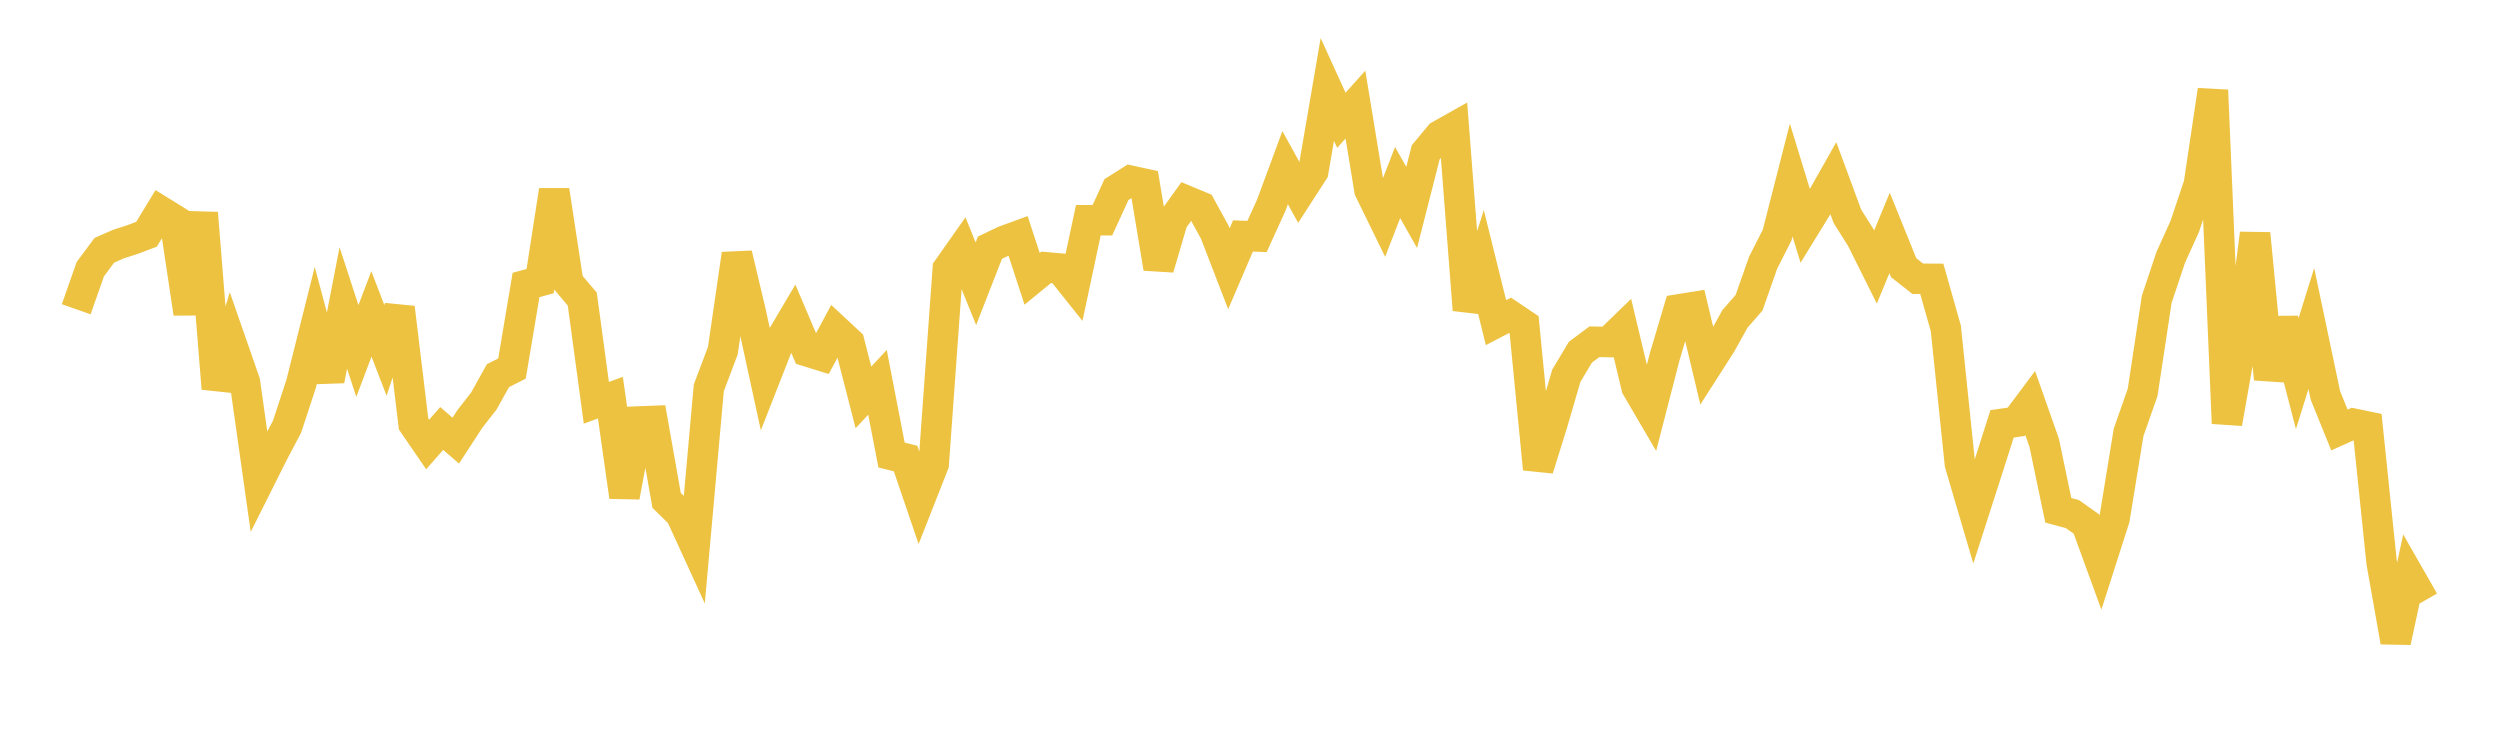 <svg width="164" height="48" xmlns="http://www.w3.org/2000/svg" xmlns:xlink="http://www.w3.org/1999/xlink"><path fill="none" stroke="rgb(237,194,64)" stroke-width="2" d="M5,20.287L5.922,17.662L6.844,16.42L7.766,16.013L8.689,15.716L9.611,15.368L10.533,13.851L11.455,14.421L12.377,20.558L13.299,13.978L14.222,25.489L15.144,22.413L16.066,25.06L16.988,31.58L17.91,29.738L18.832,27.989L19.754,25.18L20.677,21.499L21.599,24.95L22.521,20.198L23.443,23.027L24.365,20.593L25.287,22.988L26.21,20.182L27.132,27.814L28.054,29.158L28.976,28.108L29.898,28.904L30.82,27.487L31.743,26.302L32.665,24.645L33.587,24.174L34.509,18.692L35.431,18.443L36.353,12.489L37.275,18.531L38.198,19.621L39.12,26.424L40.042,26.085L40.964,32.586L41.886,27.651L42.808,27.615L43.731,32.826L44.653,33.73L45.575,35.744L46.497,25.446L47.419,23.002L48.341,16.665L49.263,20.545L50.186,24.79L51.108,22.438L52.03,20.881L52.952,23.049L53.874,23.335L54.796,21.619L55.719,22.478L56.641,26.072L57.563,25.08L58.485,29.85L59.407,30.081L60.329,32.786L61.251,30.443L62.174,17.642L63.096,16.332L64.018,18.614L64.94,16.25L65.862,15.807L66.784,15.471L67.707,18.289L68.629,17.536L69.551,17.618L70.473,18.773L71.395,14.449L72.317,14.448L73.24,12.437L74.162,11.855L75.084,12.056L76.006,17.598L76.928,14.462L77.85,13.178L78.772,13.561L79.695,15.243L80.617,17.631L81.539,15.478L82.461,15.513L83.383,13.493L84.305,10.998L85.228,12.671L86.15,11.245L87.072,5.868L87.994,7.89L88.916,6.859L89.838,12.467L90.76,14.354L91.683,11.975L92.605,13.608L93.527,9.991L94.449,8.884L95.371,8.365L96.293,20.328L97.216,17.447L98.138,21.166L99.06,20.686L99.982,21.307L100.904,30.766L101.826,27.815L102.749,24.653L103.671,23.108L104.593,22.418L105.515,22.438L106.437,21.544L107.359,25.406L108.281,26.981L109.204,23.402L110.126,20.296L111.048,20.147L111.97,24.017L112.892,22.578L113.814,20.918L114.737,19.863L115.659,17.237L116.581,15.421L117.503,11.812L118.425,14.825L119.347,13.326L120.269,11.696L121.192,14.193L122.114,15.659L123.036,17.507L123.958,15.28L124.88,17.559L125.802,18.286L126.725,18.291L127.647,21.547L128.569,30.43L129.491,33.566L130.413,30.699L131.335,27.805L132.257,27.672L133.18,26.438L134.102,29.059L135.024,33.475L135.946,33.724L136.868,34.377L137.79,36.906L138.713,34.026L139.635,28.366L140.557,25.737L141.479,19.645L142.401,16.882L143.323,14.846L144.246,12.093L145.168,5.918L146.09,27.771L147.012,22.545L147.934,15.323L148.856,24.863L149.778,20.957L150.701,24.508L151.623,21.549L152.545,25.933L153.467,28.208L154.389,27.792L155.311,27.983L156.234,36.893L157.156,42.101L158.078,37.821L159,39.433"></path></svg>